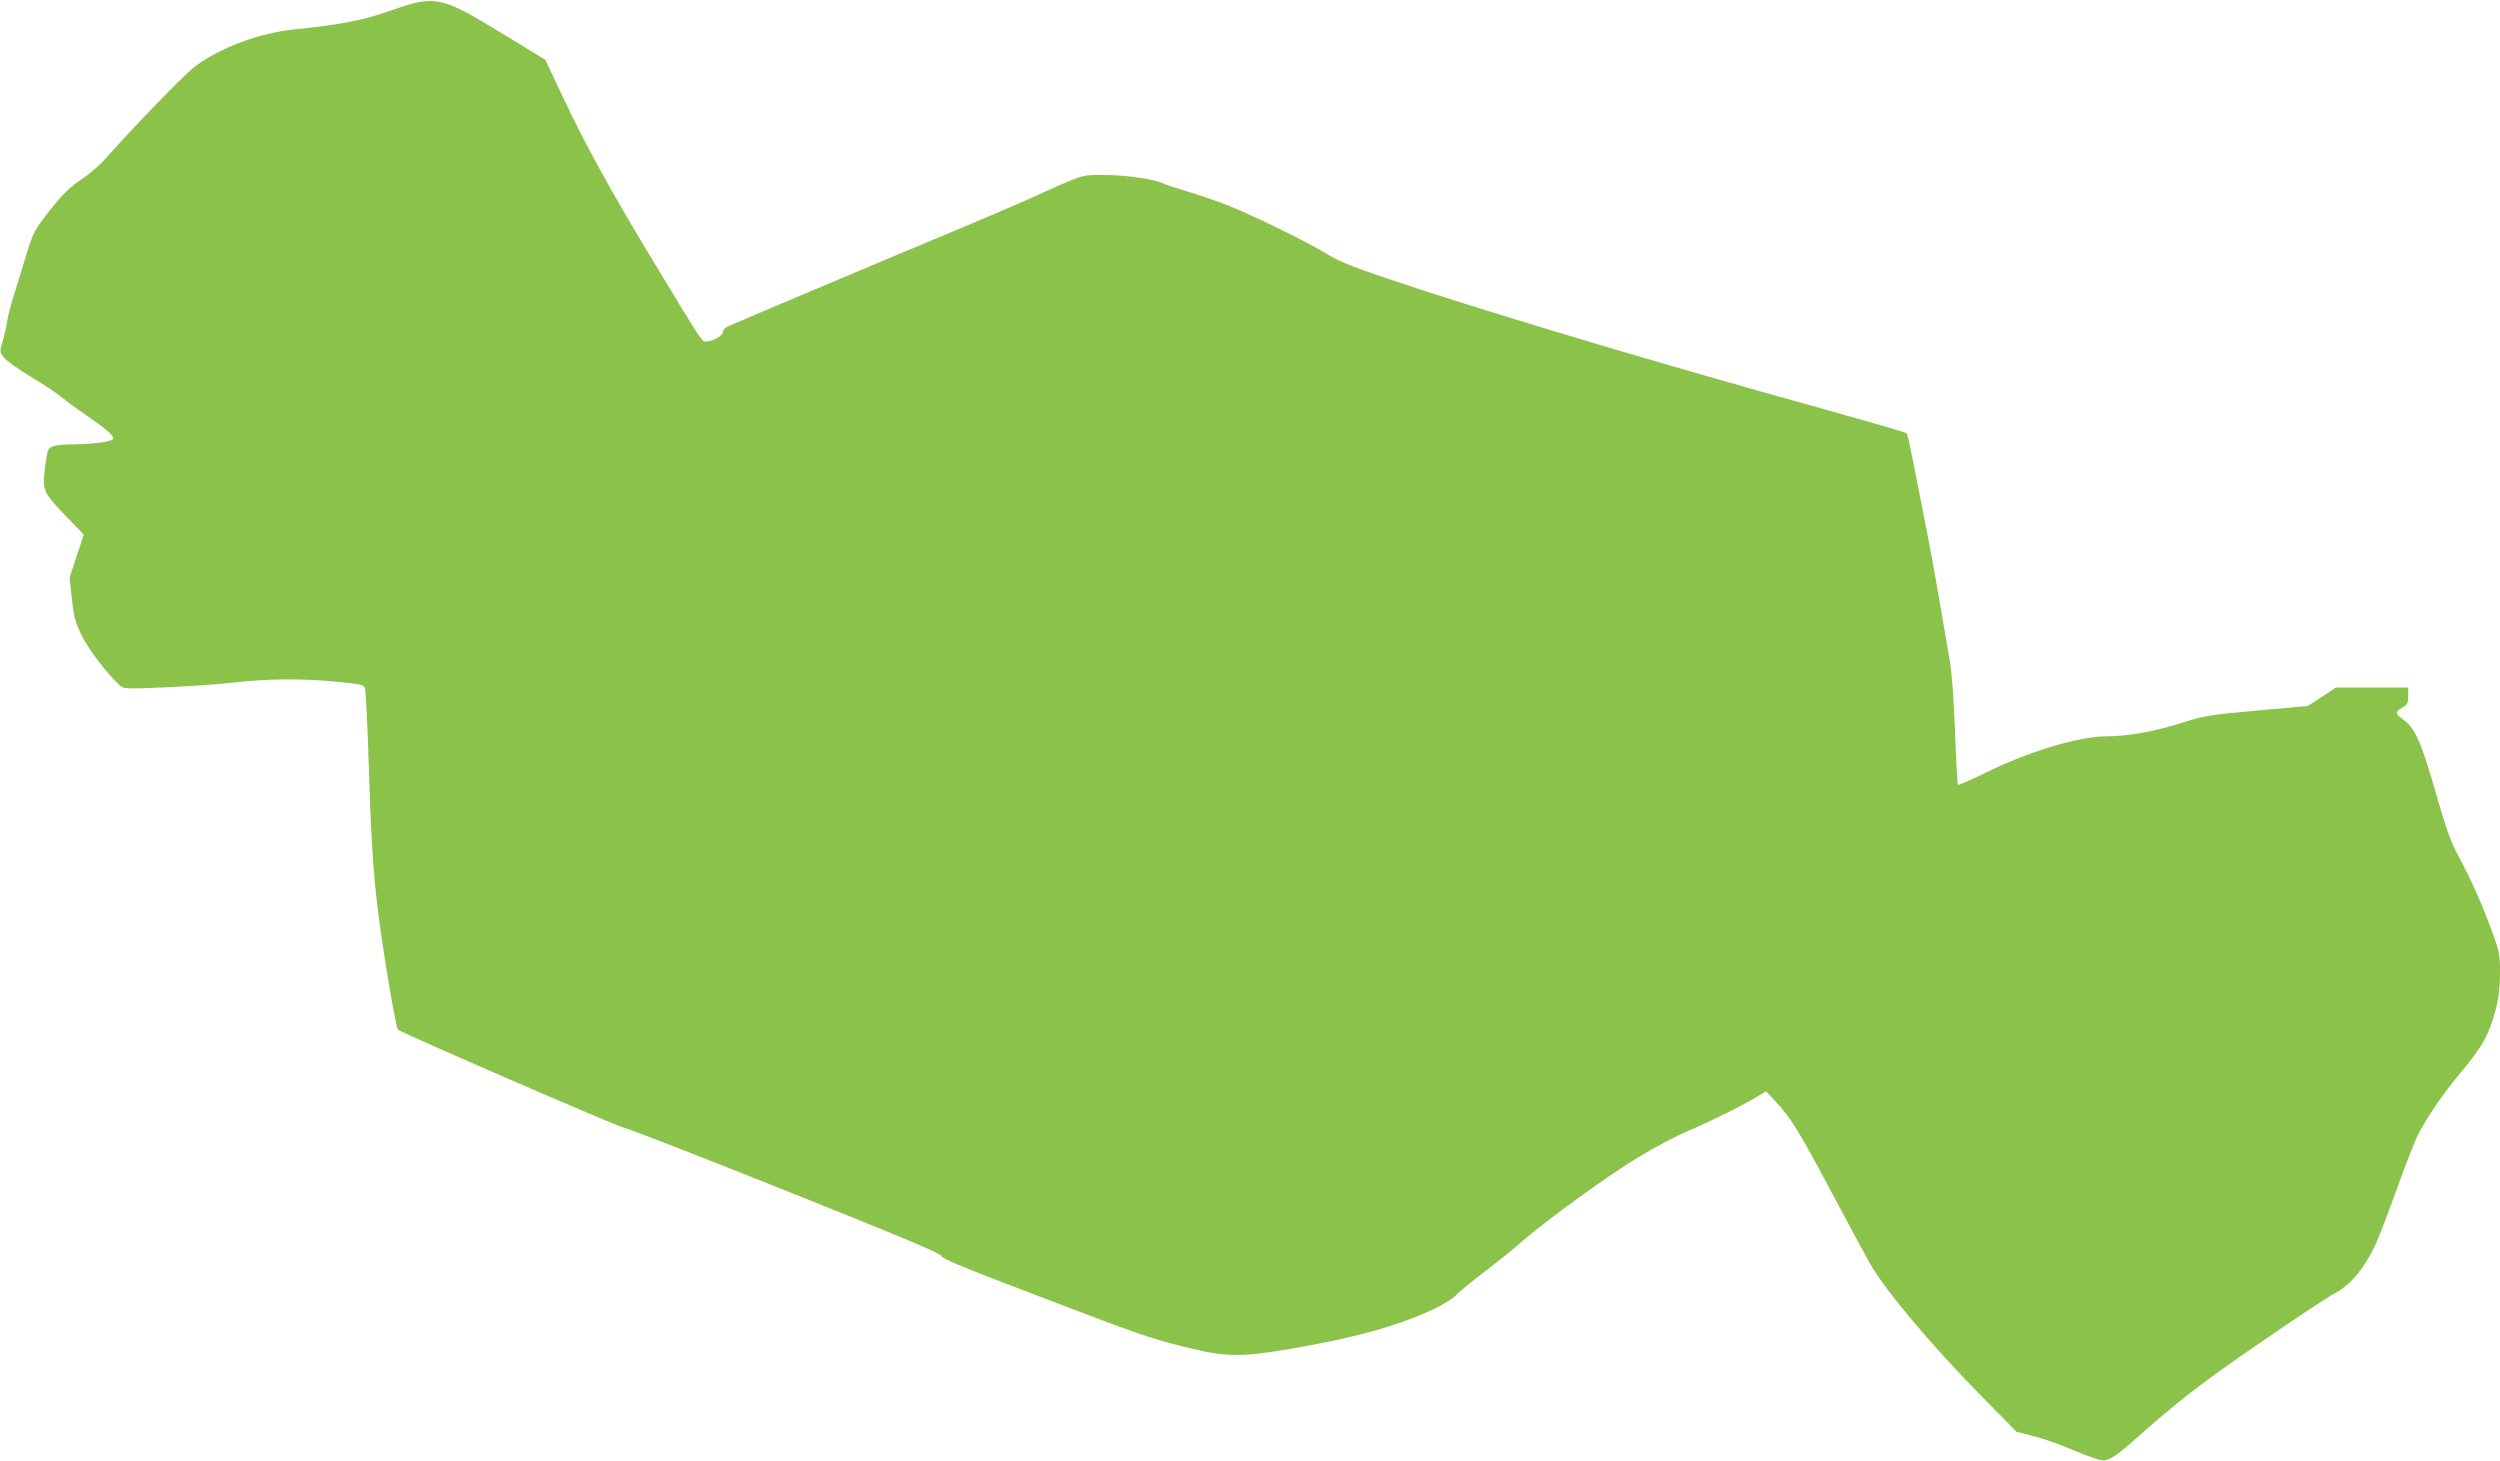 <?xml version="1.0" standalone="no"?>
<!DOCTYPE svg PUBLIC "-//W3C//DTD SVG 20010904//EN"
 "http://www.w3.org/TR/2001/REC-SVG-20010904/DTD/svg10.dtd">
<svg version="1.0" xmlns="http://www.w3.org/2000/svg"
 width="1280pt" height="748pt" viewBox="0 0 1280 748"
 preserveAspectRatio="xMidYMid meet">
<g transform="translate(0,748) scale(0.1,-0.1)"
fill="#8bc34a" stroke="none">
<path d="M2010 7429 c-150 -53 -267 -76 -500 -99 -182 -19 -382 -93 -511 -190
-54 -40 -305 -299 -468 -482 -24 -27 -77 -72 -118 -99 -56 -38 -94 -75 -157
-155 -79 -101 -85 -111 -121 -227 -20 -67 -50 -162 -65 -212 -16 -49 -31 -110
-34 -135 -4 -25 -14 -68 -22 -97 -16 -50 -16 -53 5 -82 12 -17 72 -60 134 -97
62 -37 132 -83 157 -104 25 -20 83 -63 130 -95 95 -64 140 -103 140 -120 0
-15 -87 -28 -200 -30 -96 -1 -125 -8 -135 -33 -3 -9 -11 -54 -16 -100 -12
-104 -6 -116 112 -238 l88 -91 -37 -111 -36 -111 12 -108 c10 -92 18 -120 51
-188 36 -72 129 -194 192 -252 24 -21 26 -21 239 -12 118 5 274 16 345 24 169
20 345 22 523 5 130 -12 145 -16 151 -34 4 -12 13 -201 20 -421 13 -417 25
-585 67 -869 30 -208 73 -449 82 -458 17 -16 1113 -492 1157 -502 28 -6 405
-153 838 -326 583 -233 787 -319 787 -331 0 -12 119 -61 463 -192 549 -210
600 -228 782 -273 212 -53 283 -54 543 -10 329 56 559 120 740 207 46 22 93
52 105 66 12 14 78 68 147 121 69 53 155 122 192 155 129 112 447 343 600 434
84 51 197 110 252 133 105 44 283 132 354 176 l44 26 50 -53 c78 -83 119 -150
288 -468 87 -163 174 -325 194 -360 79 -138 312 -416 566 -674 l185 -188 76
-19 c42 -10 116 -35 165 -55 193 -78 199 -80 235 -64 19 7 70 45 113 84 240
213 349 298 652 506 181 125 352 238 379 252 87 44 160 130 220 260 18 40 67
168 109 285 42 118 90 241 108 275 39 79 130 212 205 301 122 145 158 208 193
345 14 54 20 112 20 182 0 101 -1 105 -61 264 -33 89 -92 220 -130 291 -63
116 -77 153 -140 373 -74 258 -105 325 -168 370 -39 28 -39 35 -1 58 26 15 30
23 30 60 l0 43 -185 0 -184 0 -73 -48 -73 -47 -260 -23 c-241 -22 -267 -26
-384 -63 -138 -44 -277 -69 -386 -69 -142 0 -405 -80 -622 -188 -73 -36 -135
-63 -138 -60 -3 3 -10 124 -15 269 -7 181 -16 302 -30 384 -53 312 -83 480
-105 595 -85 437 -107 546 -113 552 -4 4 -201 61 -437 127 -787 218 -1579 454
-2060 611 -329 108 -399 135 -480 185 -93 57 -378 196 -497 243 -59 23 -152
55 -207 71 -56 17 -109 34 -118 39 -43 23 -194 46 -303 46 -129 0 -94 11 -395
-124 -88 -39 -263 -114 -390 -167 -223 -92 -1100 -462 -1150 -485 -14 -6 -24
-18 -23 -27 3 -17 -54 -50 -87 -50 -22 0 -13 -14 -276 421 -214 354 -340 584
-455 827 l-92 195 -217 132 c-315 193 -345 200 -565 123z"/>
</g>
</svg>

